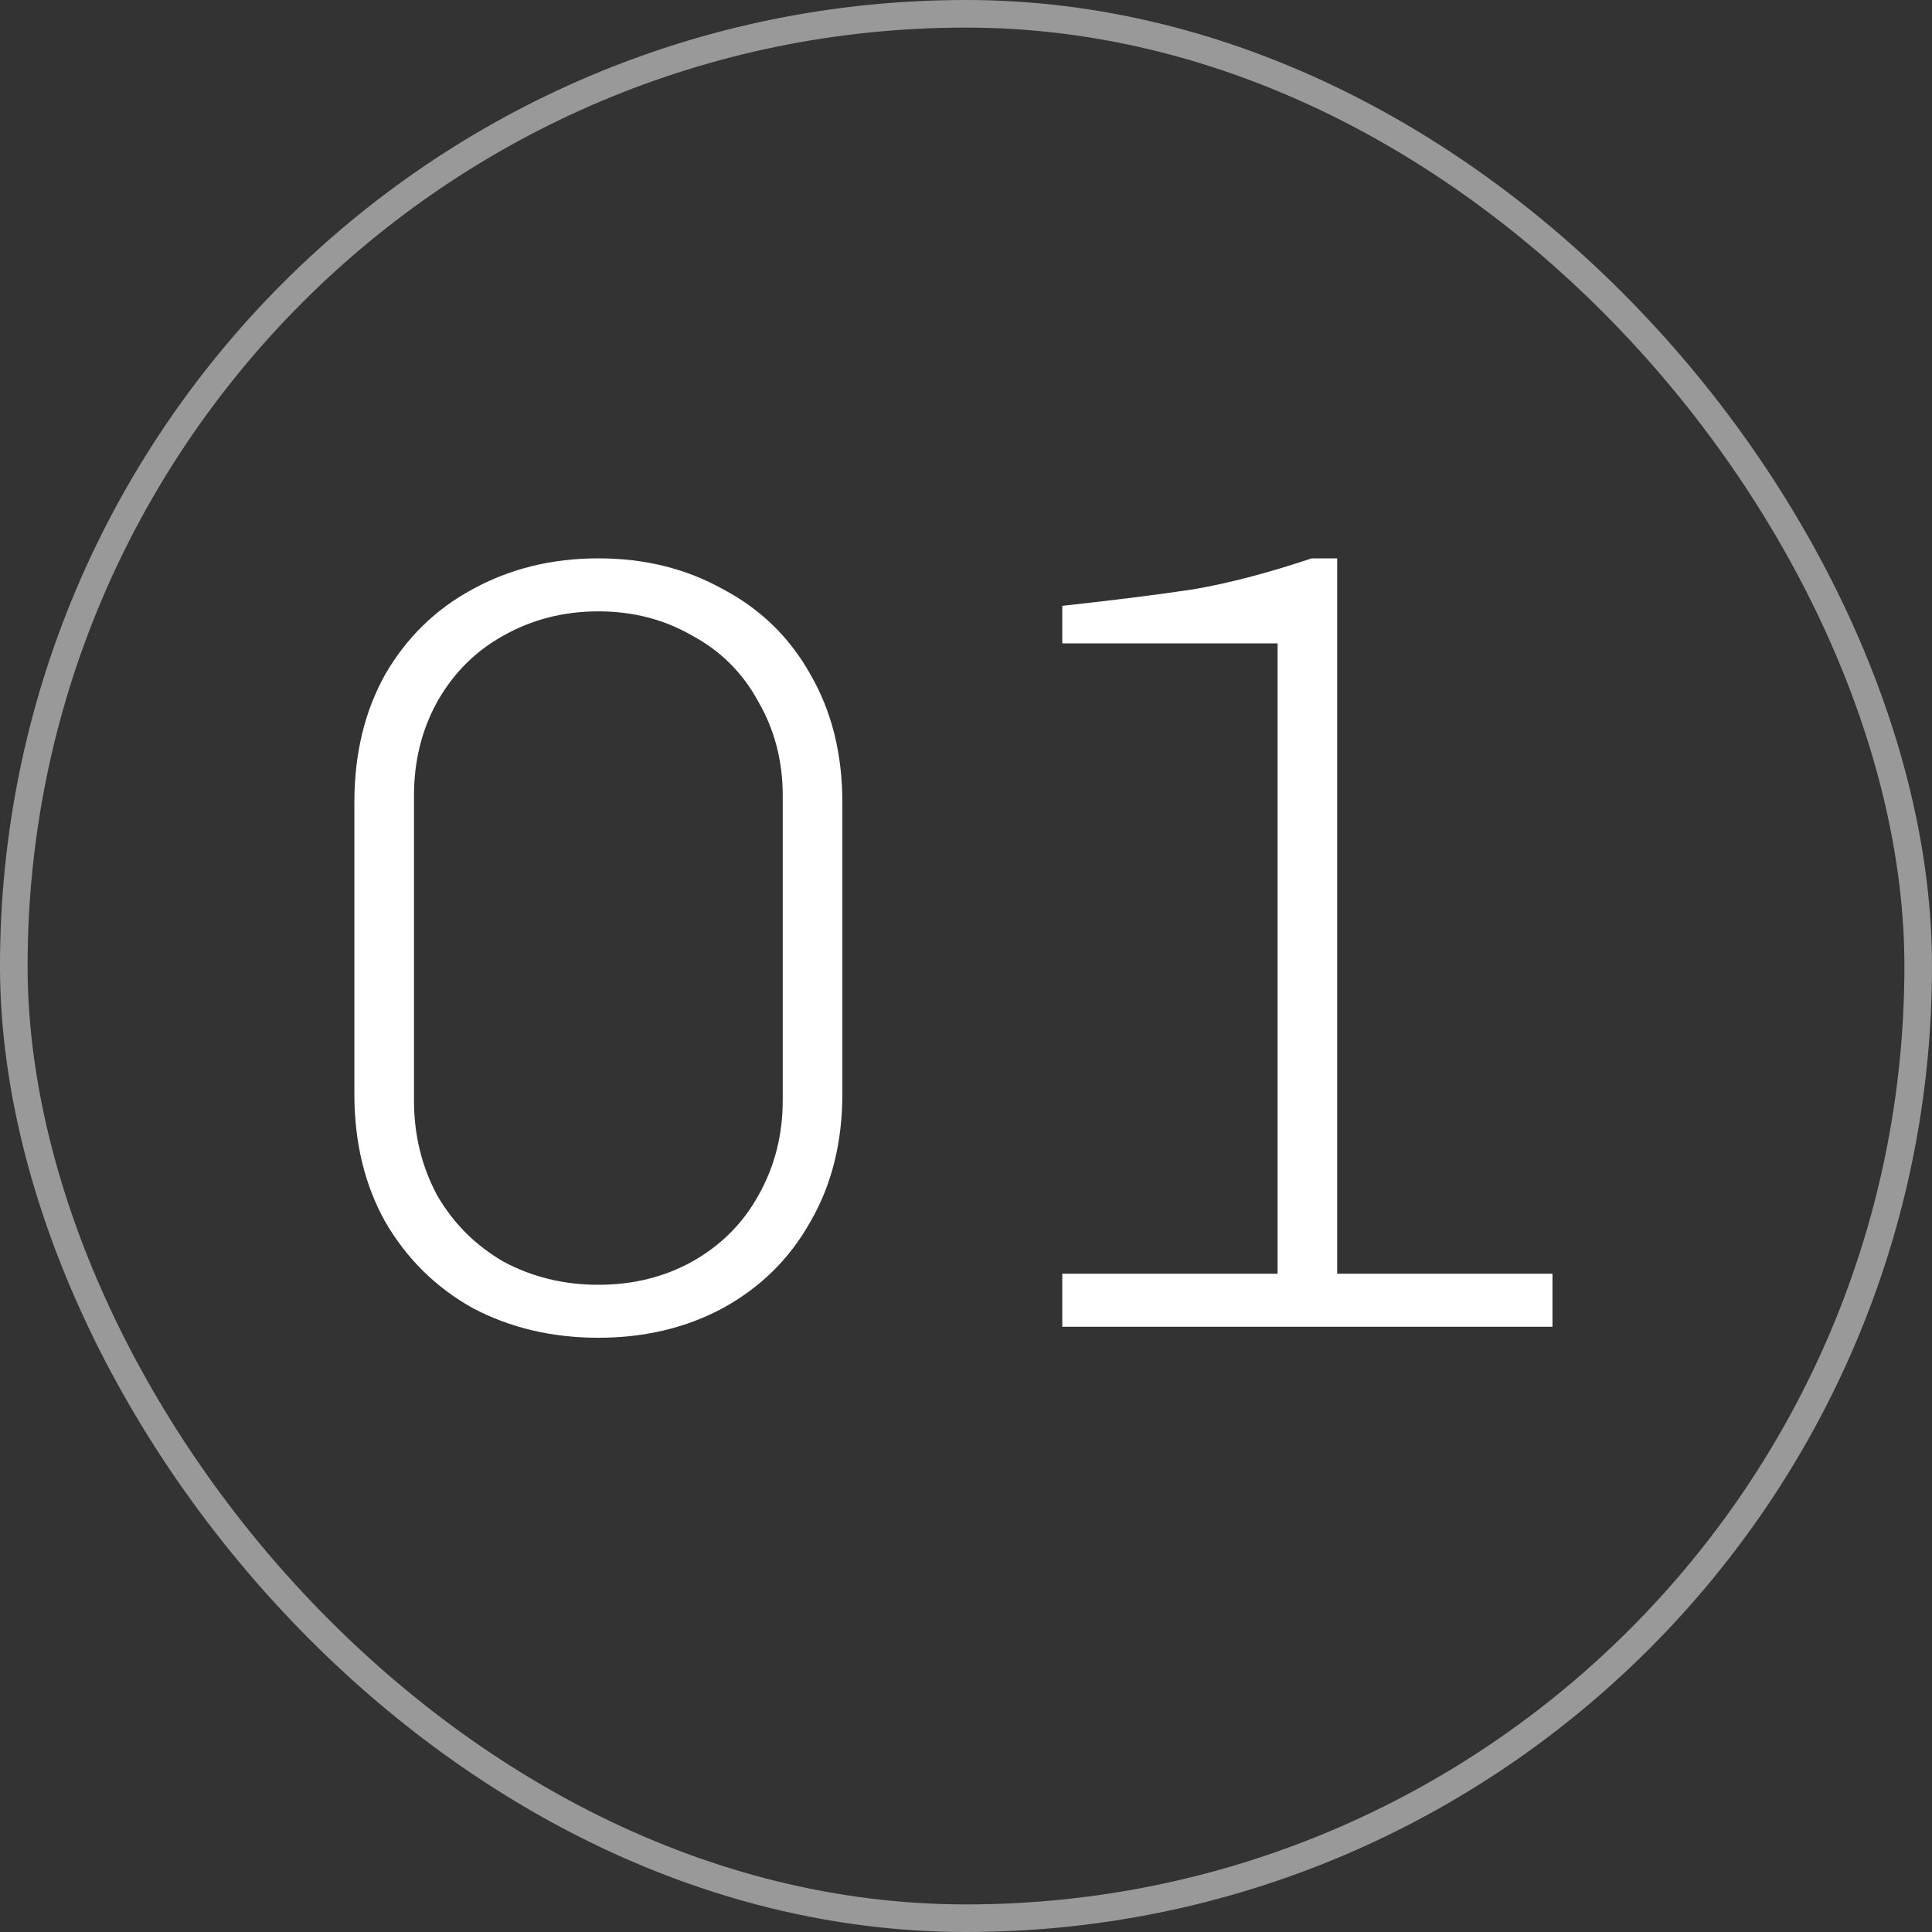<svg width="57" height="57" viewBox="0 0 57 57" fill="none" xmlns="http://www.w3.org/2000/svg">
<rect x="0" y="0" width="57" height="57" fill="#333333" stroke="none"/>
<rect x="0.407" y="0.407" width="56.186" height="56.186" rx="28.093" stroke="white" stroke-opacity="0.5" stroke-width="0.814"/>
<path d="M24.852 32.27C24.852 33.703 24.537 34.963 23.907 36.048C23.299 37.134 22.441 37.981 21.334 38.589C20.248 39.175 19.021 39.468 17.653 39.468C16.285 39.468 15.048 39.175 13.94 38.589C12.855 37.981 11.997 37.134 11.367 36.048C10.759 34.963 10.455 33.703 10.455 32.27V23.671C10.455 22.238 10.759 20.979 11.367 19.893C11.997 18.807 12.855 17.971 13.94 17.385C15.048 16.777 16.285 16.473 17.653 16.473C19.021 16.473 20.248 16.777 21.334 17.385C22.441 17.971 23.299 18.807 23.907 19.893C24.537 20.979 24.852 22.238 24.852 23.671V32.27ZM23.093 23.476C23.093 22.455 22.854 21.532 22.376 20.707C21.92 19.86 21.269 19.209 20.422 18.753C19.597 18.275 18.674 18.037 17.653 18.037C16.633 18.037 15.699 18.275 14.852 18.753C14.027 19.209 13.376 19.86 12.898 20.707C12.442 21.532 12.214 22.455 12.214 23.476V32.466C12.214 33.486 12.442 34.42 12.898 35.267C13.376 36.092 14.027 36.743 14.852 37.221C15.699 37.677 16.633 37.905 17.653 37.905C18.674 37.905 19.597 37.677 20.422 37.221C21.269 36.743 21.92 36.092 22.376 35.267C22.854 34.42 23.093 33.486 23.093 32.466V23.476ZM31.341 37.579H37.693V18.981H31.341V17.874C32.926 17.7 34.218 17.537 35.217 17.385C36.238 17.211 37.399 16.907 38.702 16.473H39.451V37.579H45.803V39.143H31.341V37.579Z" fill="white"/>
</svg>
